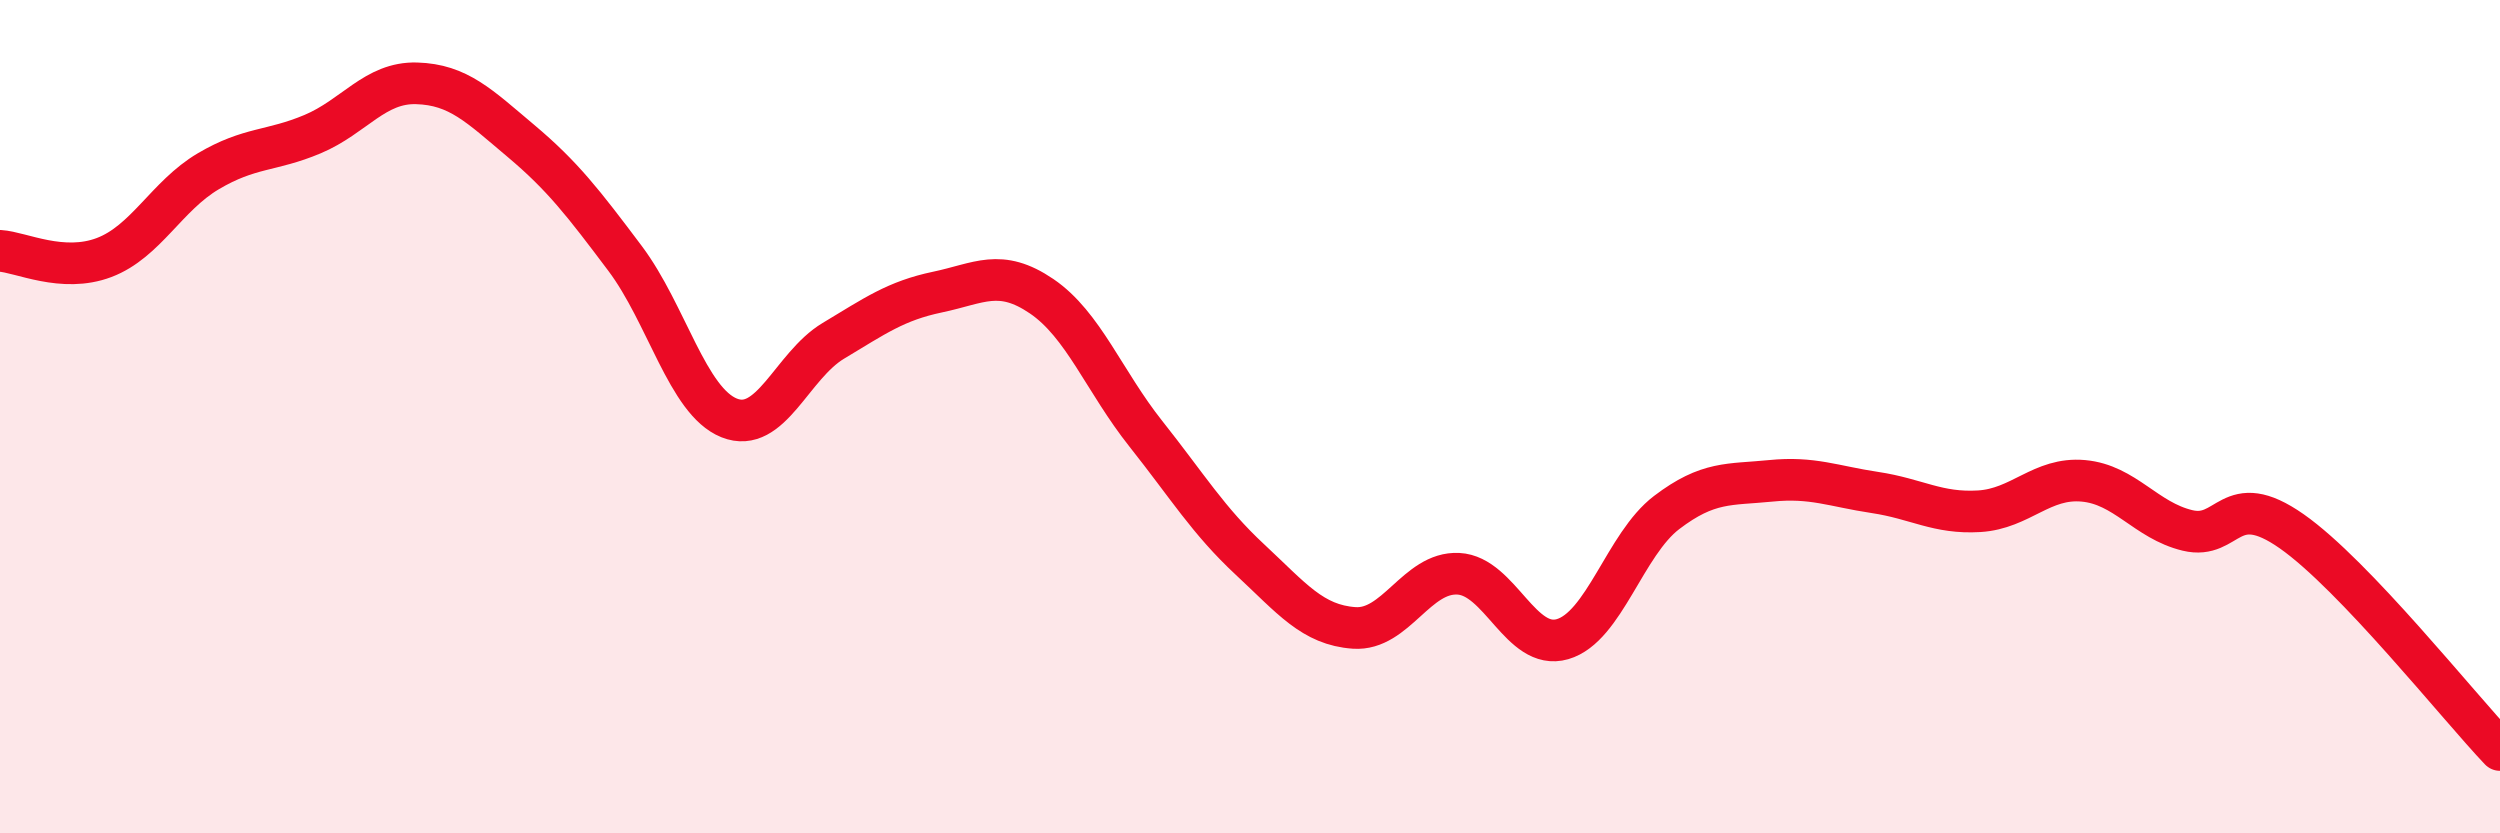 
    <svg width="60" height="20" viewBox="0 0 60 20" xmlns="http://www.w3.org/2000/svg">
      <path
        d="M 0,6.02 C 0.5,6.05 1.5,6.56 2.5,6.18 C 3.5,5.8 4,4.7 5,4.11 C 6,3.52 6.5,3.64 7.5,3.22 C 8.5,2.8 9,1.97 10,2 C 11,2.03 11.5,2.54 12.5,3.38 C 13.5,4.22 14,4.87 15,6.2 C 16,7.53 16.5,9.63 17.5,10.03 C 18.5,10.43 19,8.78 20,8.18 C 21,7.58 21.5,7.22 22.5,7.01 C 23.5,6.8 24,6.43 25,7.11 C 26,7.79 26.5,9.15 27.5,10.41 C 28.5,11.67 29,12.5 30,13.43 C 31,14.36 31.5,15 32.5,15.07 C 33.5,15.14 34,13.72 35,13.77 C 36,13.82 36.5,15.63 37.5,15.34 C 38.5,15.05 39,13.06 40,12.3 C 41,11.54 41.5,11.64 42.5,11.54 C 43.5,11.44 44,11.67 45,11.82 C 46,11.97 46.5,12.33 47.5,12.27 C 48.5,12.21 49,11.45 50,11.54 C 51,11.63 51.5,12.49 52.5,12.73 C 53.5,12.97 53.5,11.7 55,12.75 C 56.5,13.8 59,16.95 60,18L60 20L0 20Z"
        fill="#EB0A25"
        opacity="0.1"
        stroke-linecap="round"
        stroke-linejoin="round"
      />
      <path
        d="M 0,6.02 C 0.5,6.05 1.5,6.56 2.5,6.18 C 3.5,5.8 4,4.7 5,4.11 C 6,3.52 6.5,3.64 7.5,3.22 C 8.5,2.8 9,1.97 10,2 C 11,2.03 11.5,2.54 12.5,3.38 C 13.5,4.22 14,4.87 15,6.2 C 16,7.53 16.5,9.63 17.5,10.03 C 18.5,10.43 19,8.78 20,8.18 C 21,7.58 21.5,7.22 22.5,7.01 C 23.5,6.8 24,6.43 25,7.11 C 26,7.79 26.5,9.15 27.5,10.41 C 28.5,11.67 29,12.5 30,13.43 C 31,14.36 31.5,15 32.5,15.07 C 33.5,15.14 34,13.72 35,13.77 C 36,13.82 36.5,15.63 37.5,15.34 C 38.5,15.05 39,13.06 40,12.3 C 41,11.54 41.5,11.64 42.5,11.54 C 43.5,11.44 44,11.67 45,11.82 C 46,11.97 46.5,12.33 47.5,12.27 C 48.5,12.21 49,11.45 50,11.54 C 51,11.63 51.5,12.49 52.5,12.73 C 53.5,12.97 53.5,11.7 55,12.75 C 56.5,13.8 59,16.95 60,18"
        stroke="#EB0A25"
        stroke-width="1"
        fill="none"
        stroke-linecap="round"
        stroke-linejoin="round"
      />
    </svg>
  